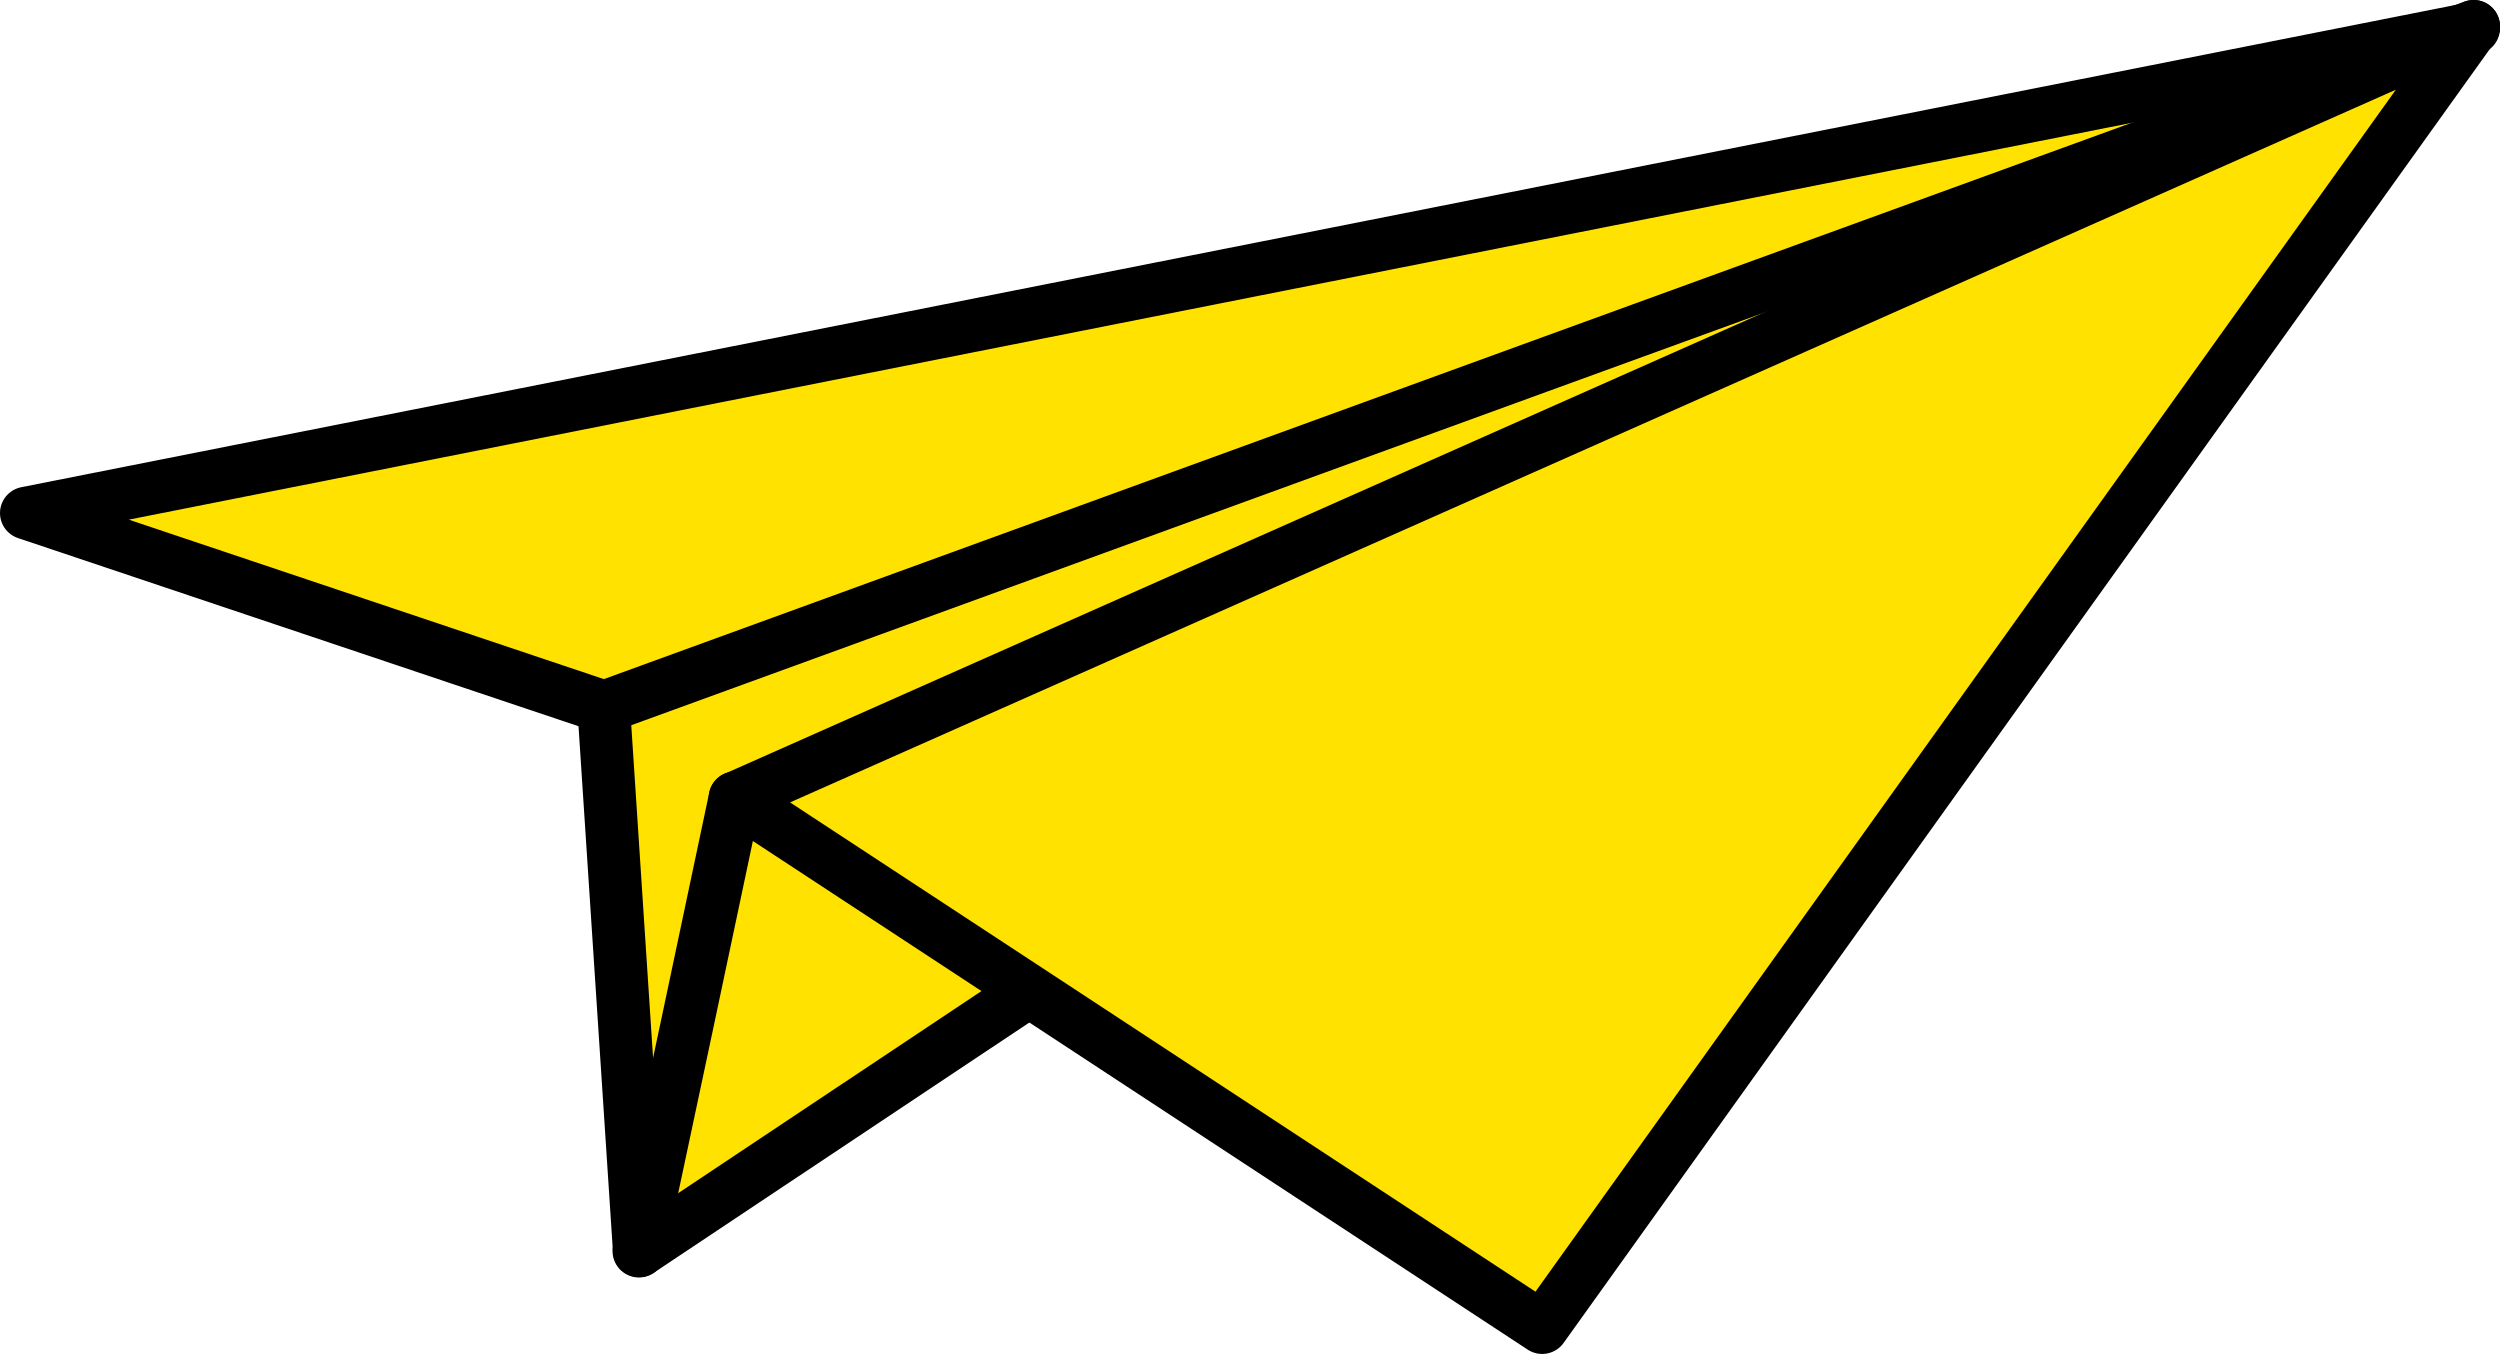 <?xml version="1.0" encoding="UTF-8"?>
<svg id="Layer_2" data-name="Layer 2" xmlns="http://www.w3.org/2000/svg" viewBox="0 0 67.34 36.46">
  <defs>
    <style>
      .cls-1 {
        fill: #ffe200;
      }

      .cls-1, .cls-2 {
        stroke: #000;
        stroke-linecap: round;
        stroke-linejoin: round;
        stroke-width: 1.42px;
      }

      .cls-2 {
        fill: none;
      }
    </style>
  </defs>
  <g id="_デザ" data-name="デザ">
    <g>
      <path class="cls-1" d="M.71,13.82c5.18,1.74,10.37,3.48,15.55,5.22.32,4.88.64,9.77.96,14.65C33.69,22.72,50.16,11.74,66.63.76,44.66,5.11,22.68,9.47.71,13.82Z"/>
      <path class="cls-1" d="M19.8,21.49c7.25,4.76,14.49,9.51,21.74,14.27C49.9,24.07,58.27,12.39,66.63.71c-15.61,6.93-31.22,13.85-46.82,20.78Z"/>
      <path class="cls-2" d="M66.63.71c-16.79,6.11-33.58,12.22-50.37,18.34"/>
      <path class="cls-2" d="M19.8,21.49c-.86,4.07-1.72,8.14-2.59,12.21"/>
    </g>
  </g>
</svg>